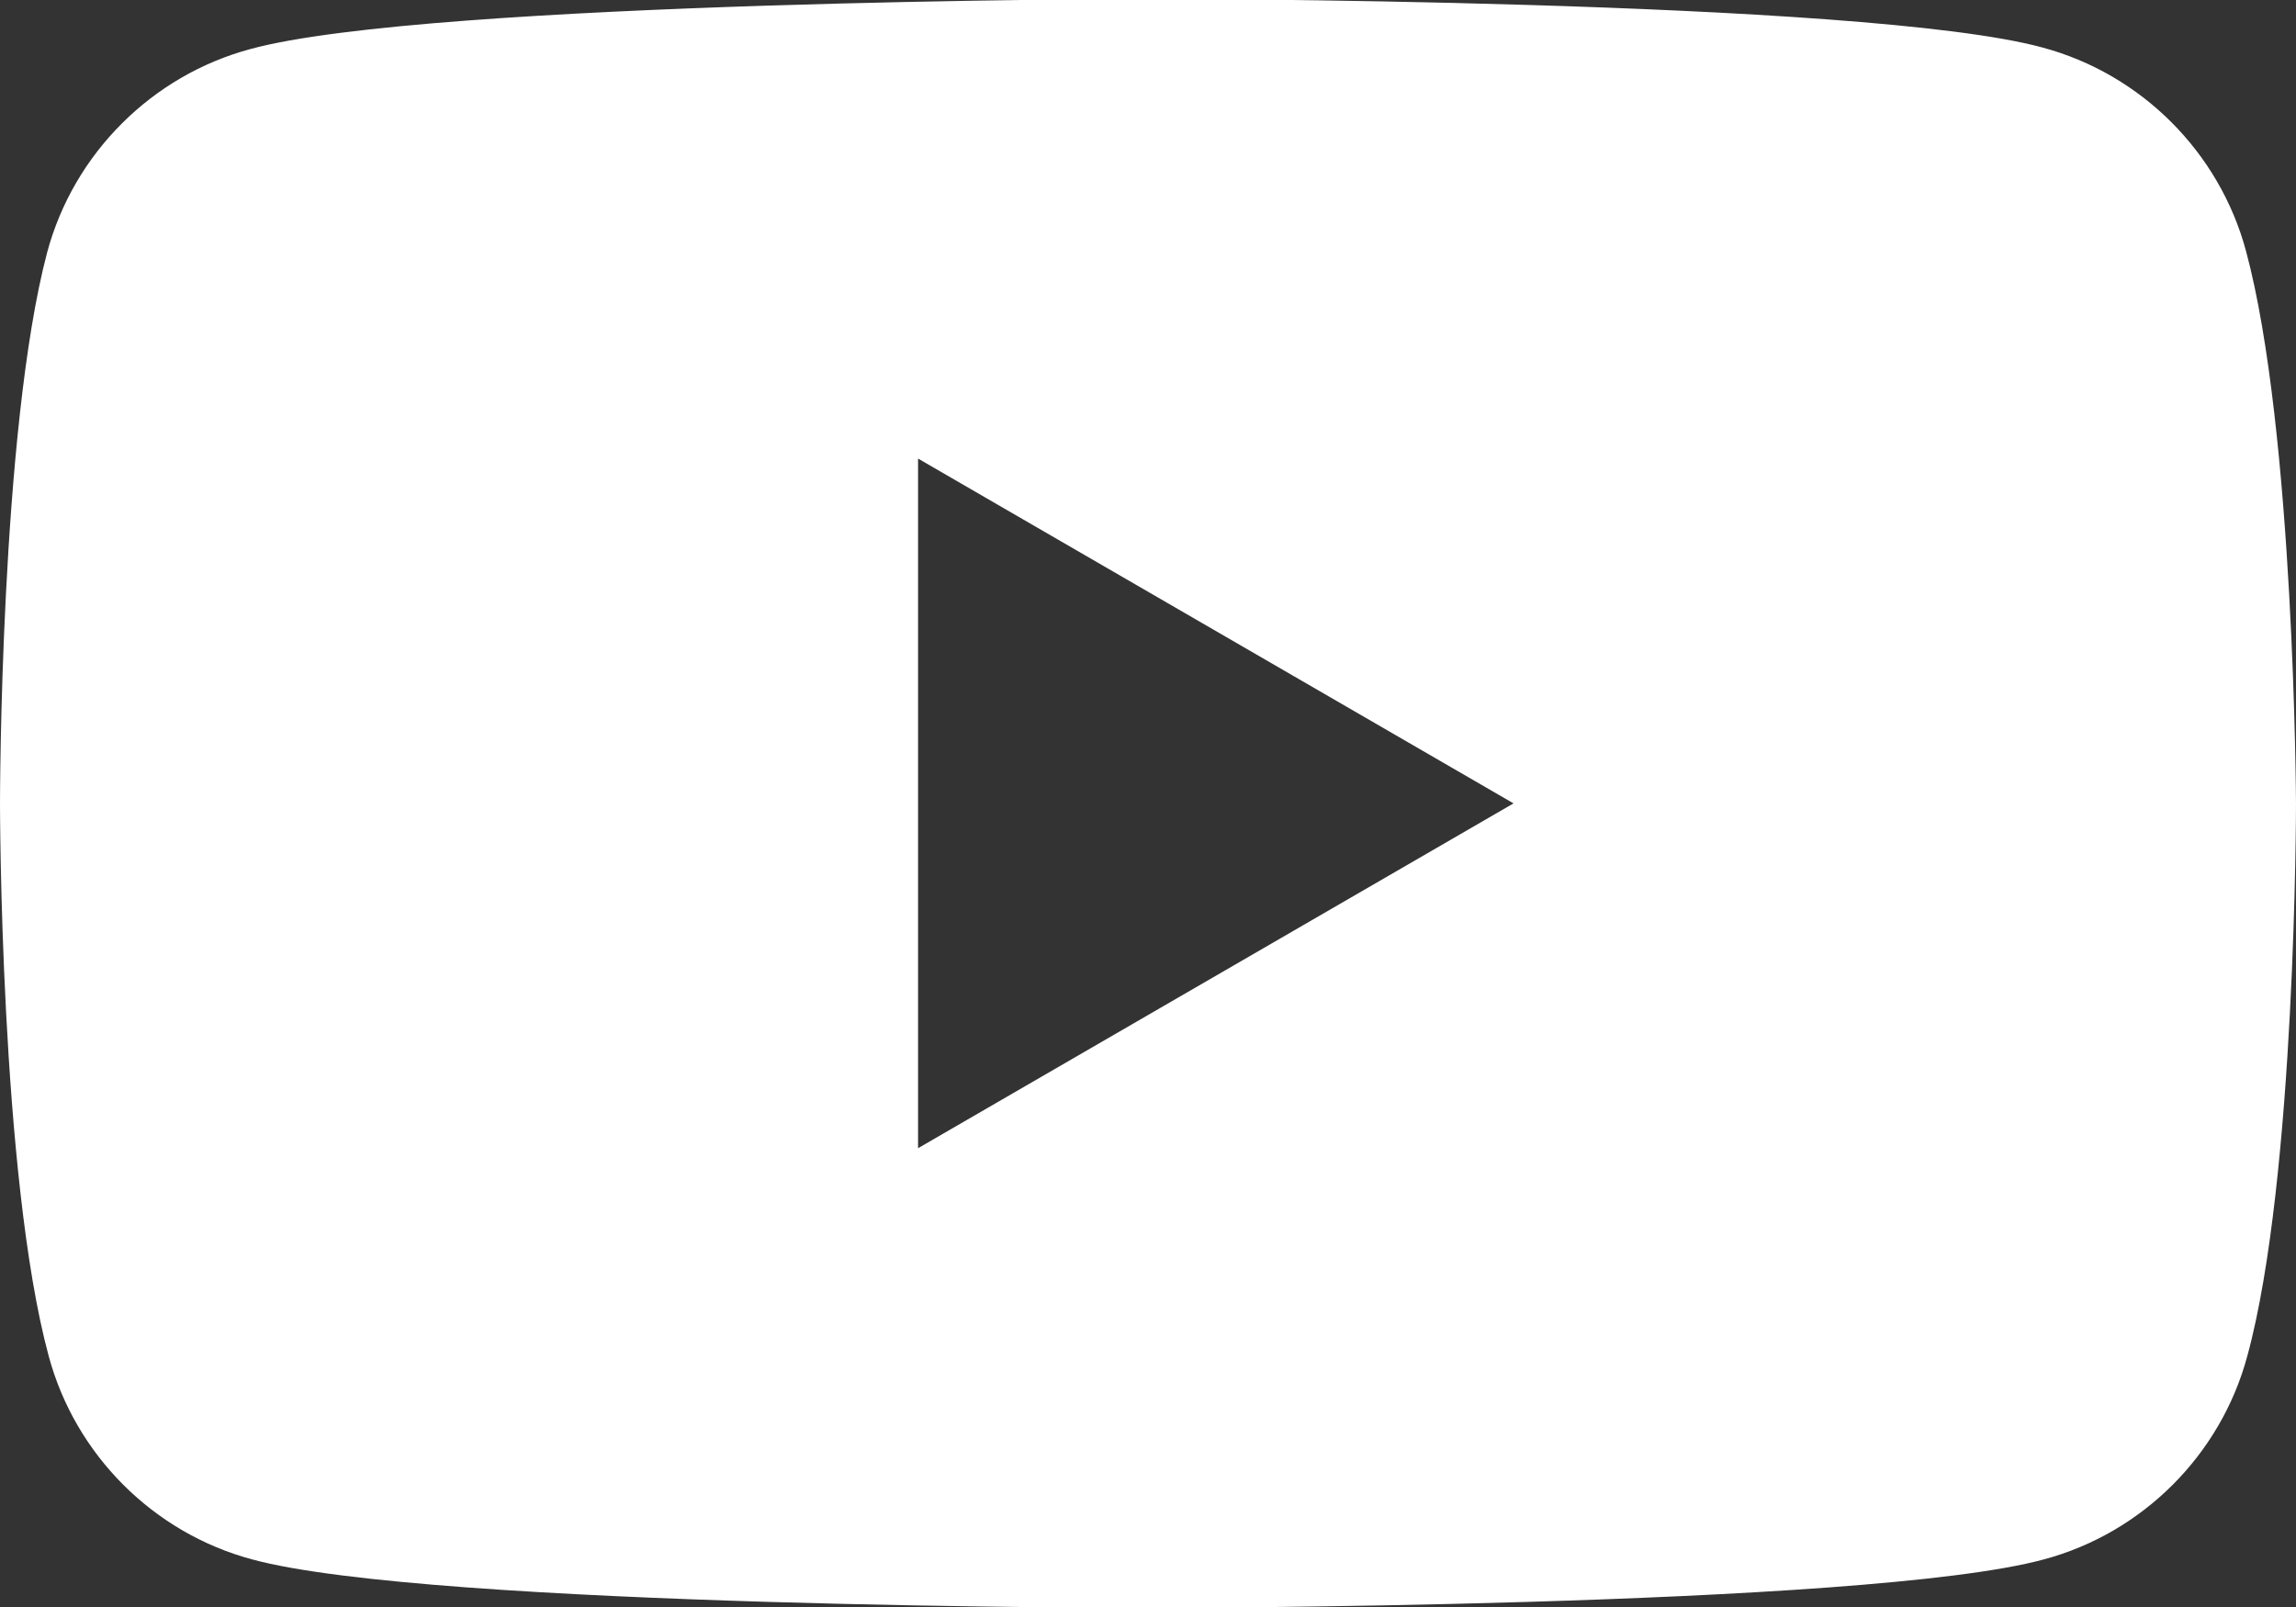 <svg width="20" height="14" viewBox="0 0 20 14" fill="none" xmlns="http://www.w3.org/2000/svg">
<rect x="0" y="0" width="20" height="14" fill="#333333" stroke="none"/>
<path fill-rule="evenodd" clip-rule="evenodd" d="M17.792 0.414C18.652 0.645 19.332 1.325 19.564 2.185C19.987 3.751 20 6.999 20 6.999C20 6.999 20 10.26 19.576 11.813C19.345 12.673 18.665 13.354 17.805 13.585C16.252 14.008 10 14.008 10 14.008C10 14.008 3.748 14.008 2.195 13.585C1.335 13.354 0.655 12.673 0.424 11.813C0 10.247 0 6.999 0 6.999C0 6.999 0 3.751 0.411 2.198C0.642 1.338 1.322 0.658 2.182 0.427C3.736 0.003 9.987 -0.01 9.987 -0.01C9.987 -0.01 16.239 -0.01 17.792 0.414ZM13.184 6.999L7.997 10.003V3.995L13.184 6.999Z" fill="white"/>
</svg>
